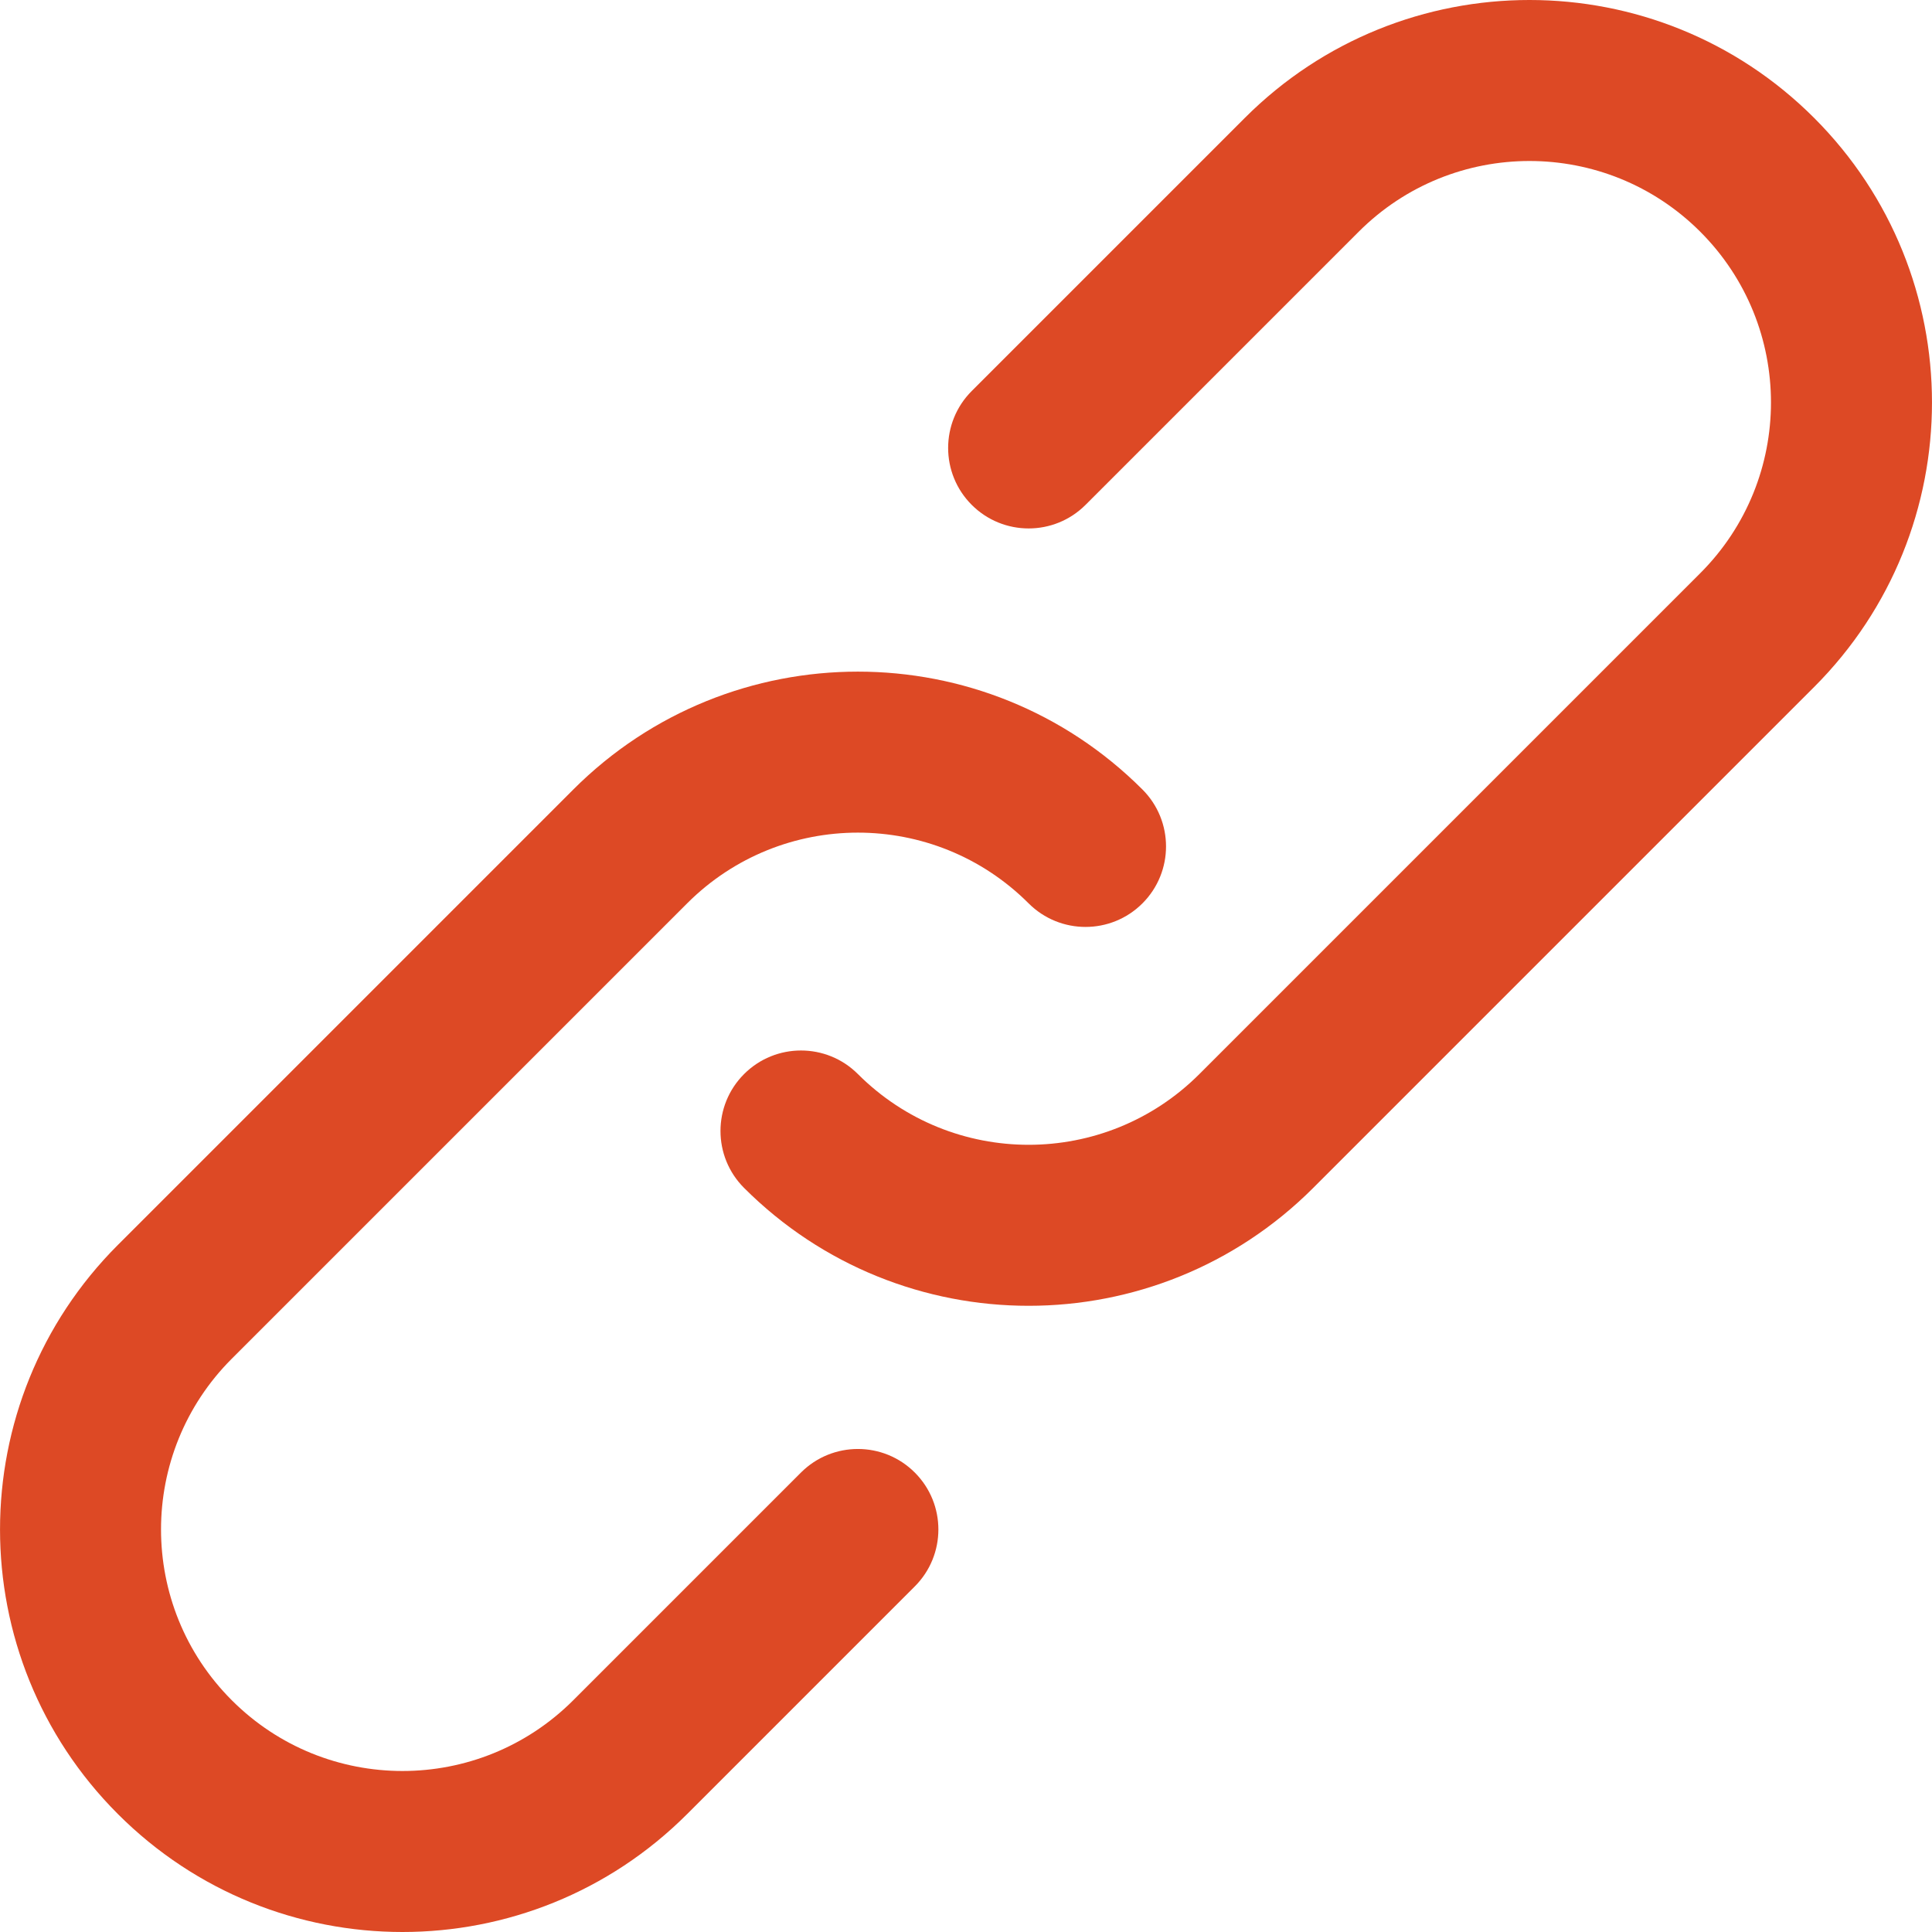 <svg xmlns="http://www.w3.org/2000/svg" width="512" height="512" fill="none"><g fill="#DD4925" clip-path="url(#a)"><path d="m212.261 390.242-60.331 60.332c-25.012 25.012-65.518 25.012-90.509.005-24.996-24.997-24.996-65.506-.005-90.497L182.1 239.398c24.991-24.992 65.5-24.992 90.492 0 8.331 8.331 21.839 8.331 30.17 0 8.331-8.331 8.331-21.839 0-30.17-41.654-41.654-109.178-41.654-150.832 0L31.247 329.911c-41.654 41.654-41.654 109.178 0 150.832 41.65 41.676 109.178 41.676 150.854 0l60.331-60.332c8.331-8.331 8.331-21.839 0-30.17-8.331-8.331-21.84-8.33-30.171.001Z"/><path d="M480.754 31.24c-41.654-41.654-109.2-41.654-150.854 0l-72.384 72.385c-8.332 8.331-8.332 21.839 0 30.17 8.331 8.331 21.839 8.331 30.17 0L360.07 61.41c24.991-24.992 65.521-24.992 90.514 0 24.991 24.992 24.991 65.501 0 90.492L317.847 284.64c-24.992 24.992-65.501 24.992-90.492 0-8.331-8.331-21.839-8.331-30.17 0-8.331 8.331-8.331 21.839 0 30.17 41.654 41.654 109.178 41.654 150.832 0l132.737-132.737c41.654-41.654 41.654-109.179 0-150.833Z"/></g><defs><clipPath id="a"><path fill="#fff" d="M0 0h512v512H0z"/></clipPath></defs></svg>